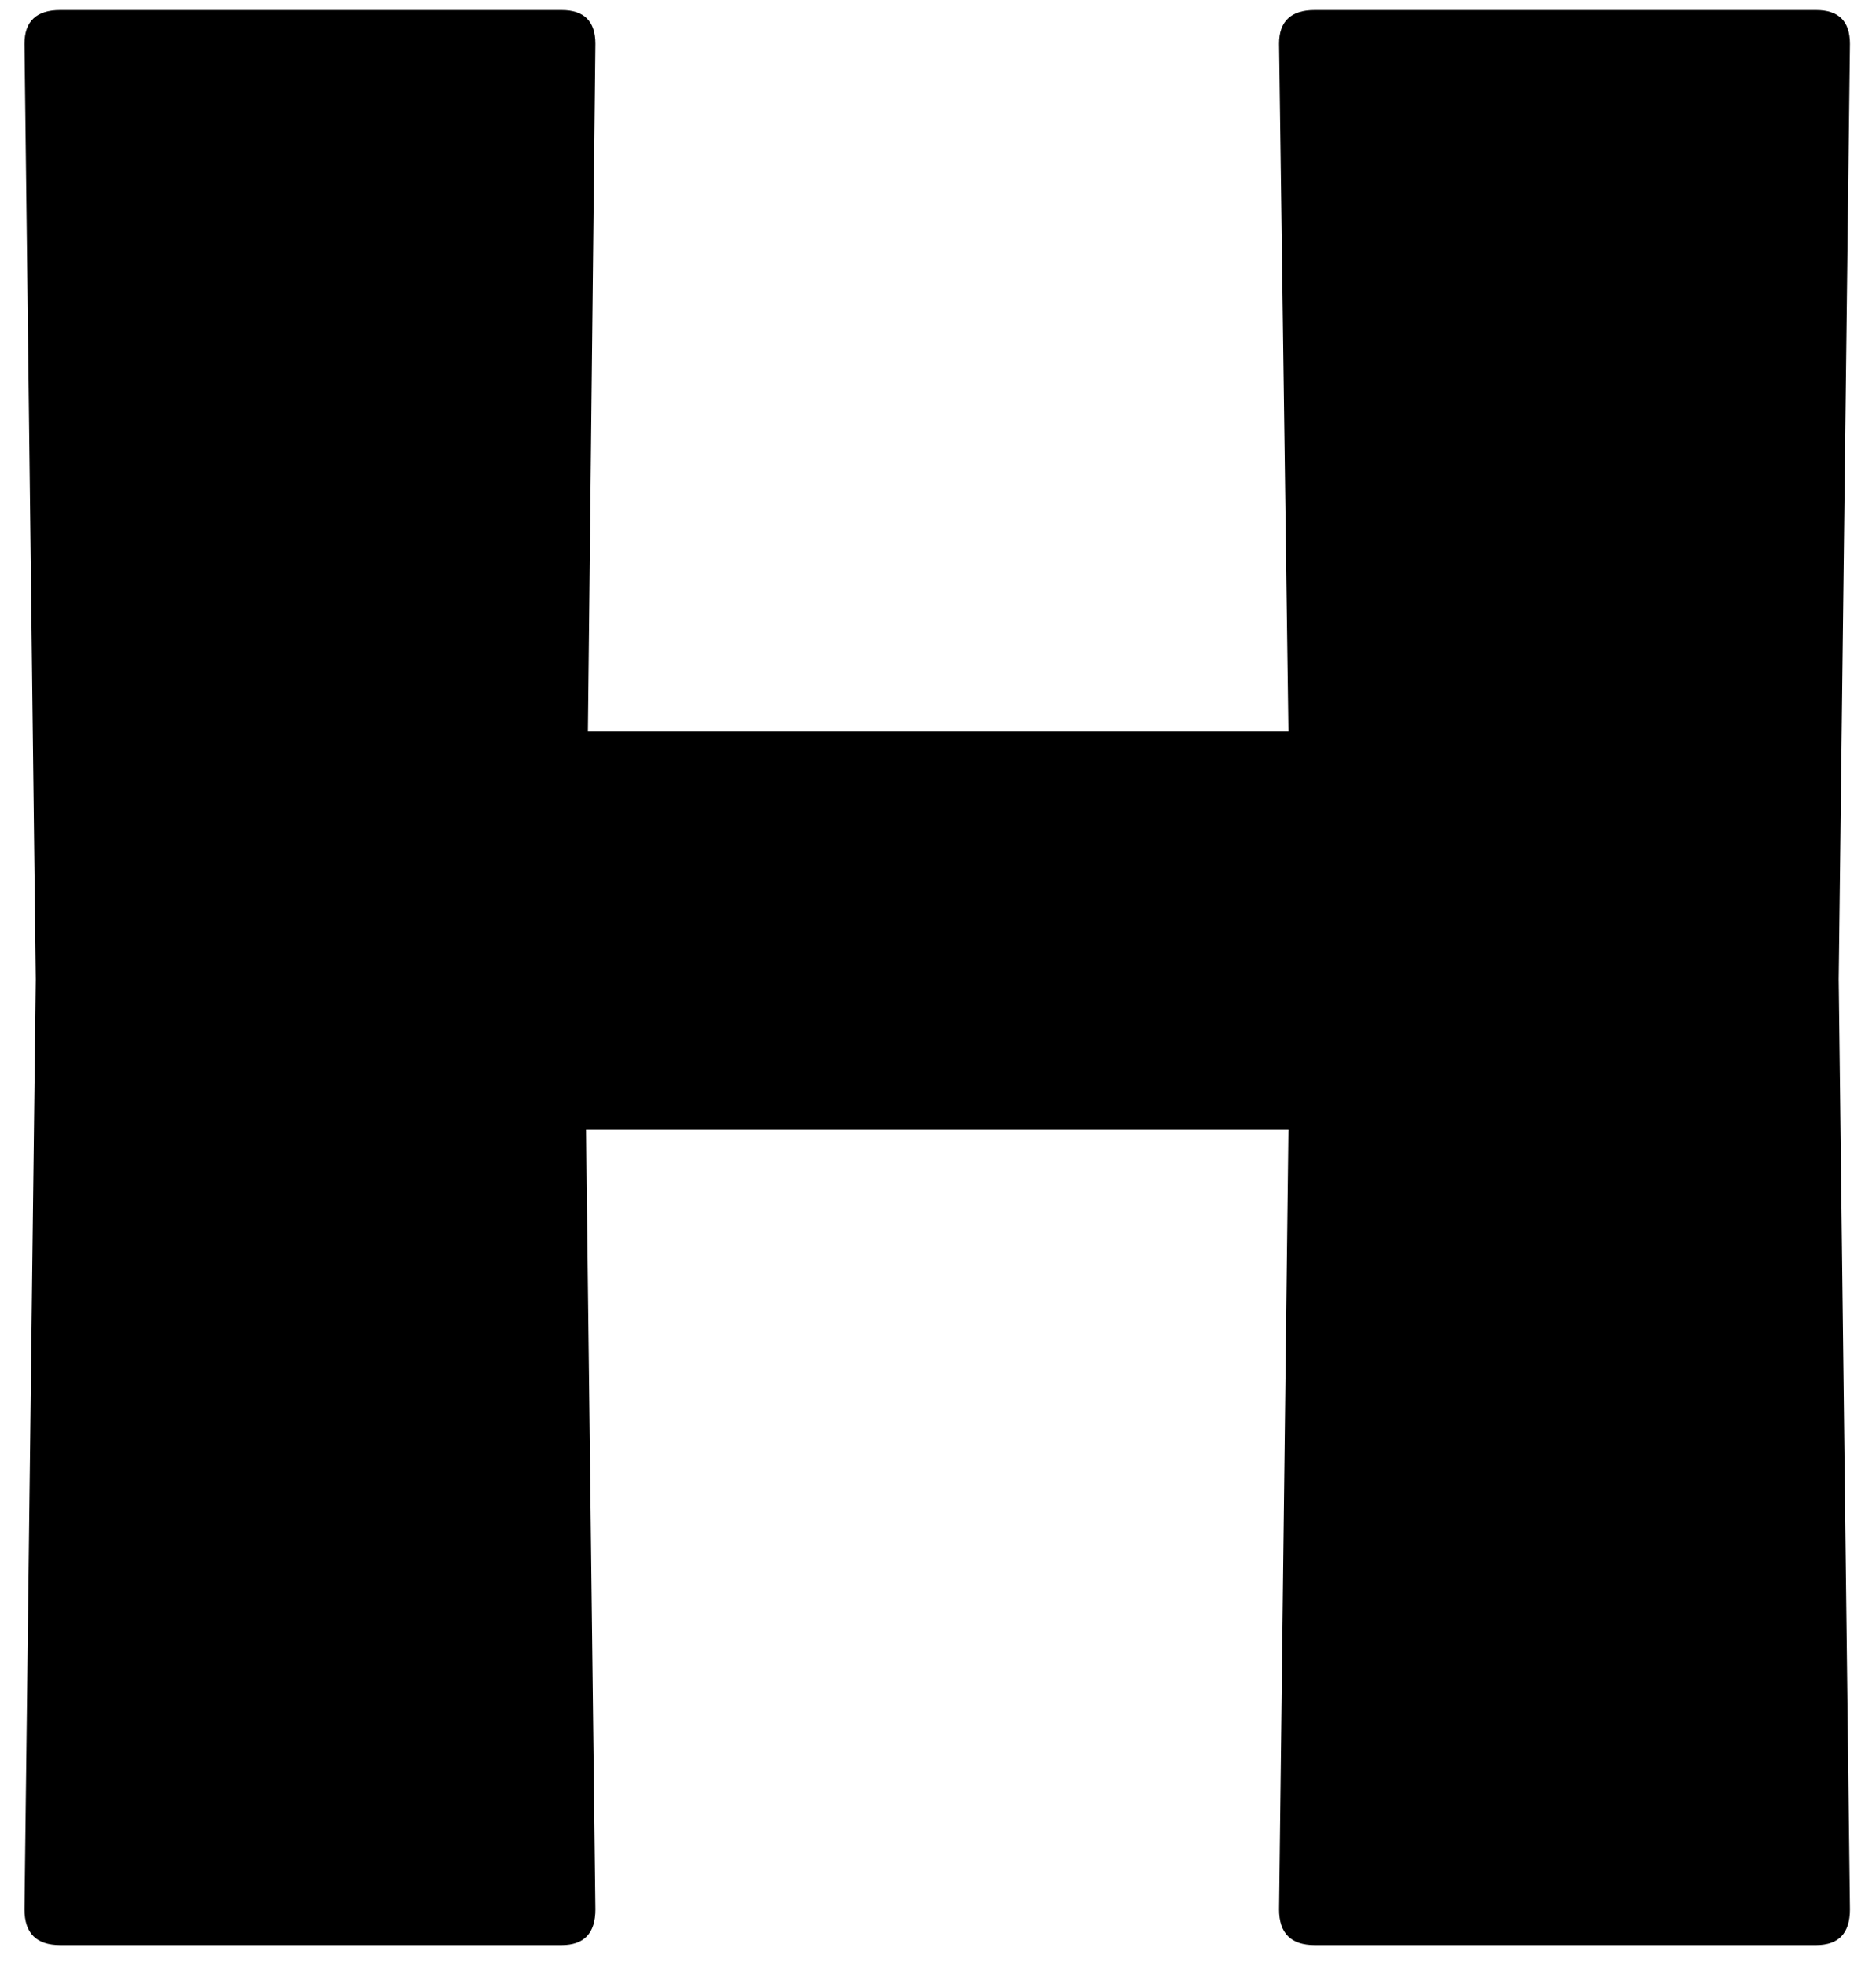 <?xml version="1.0" encoding="UTF-8"?> <svg xmlns="http://www.w3.org/2000/svg" width="63" height="66" viewBox="0 0 63 66" fill="none"><path d="M42.953 1.471C42.953 0.714 43.352 0.336 44.151 0.336H60.991C61.748 0.336 62.126 0.714 62.126 1.471L61.748 32.88L62.126 64.1C62.126 64.898 61.748 65.298 60.991 65.298H44.151C43.352 65.298 42.953 64.898 42.953 64.1L43.268 37.925H19.68L19.995 64.1C19.995 64.898 19.617 65.298 18.86 65.298H2.021C1.222 65.298 0.822 64.898 0.822 64.1L1.201 32.88L0.822 1.471C0.822 0.714 1.222 0.336 2.021 0.336H18.86C19.617 0.336 19.995 0.714 19.995 1.471L19.743 24.555H43.268L42.953 1.471Z" fill="black"></path></svg> 